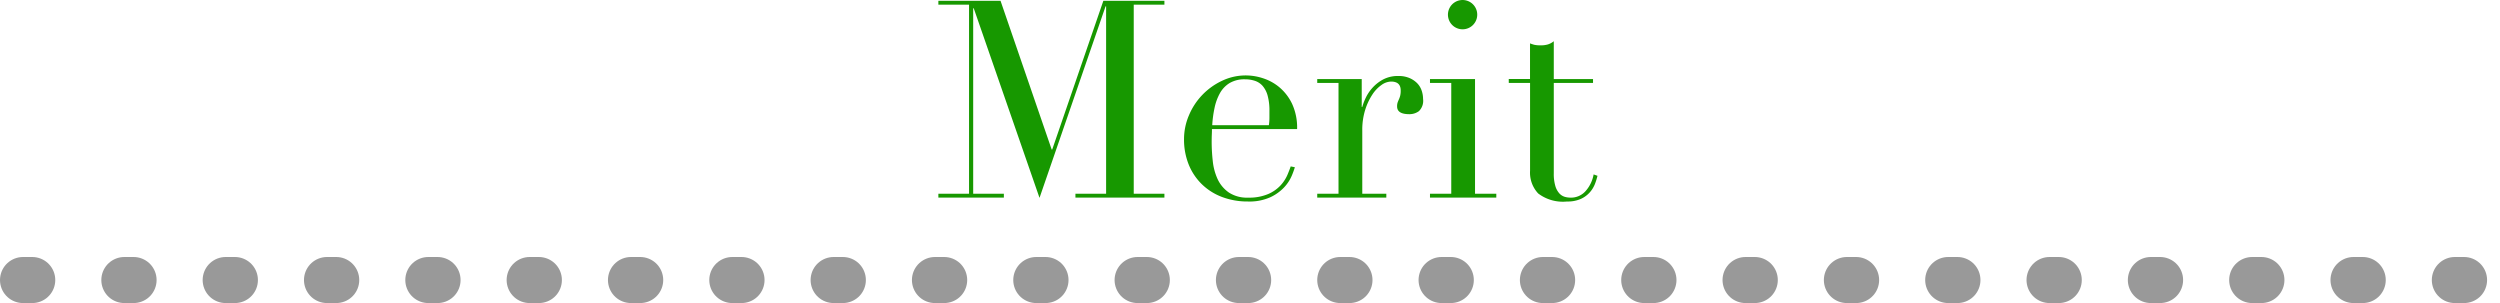 <svg xmlns="http://www.w3.org/2000/svg" width="271.402" height="32.9"><g data-name="グループ 498"><path data-name="パス 635" d="M101.87 21.03h3.33V.51h-3.33V.09h6.75l5.55 16.14h.06L119.78.09h6.63v.42h-3.33v20.52h3.33v.42h-9.66v-.42h3.33V.69h-.06l-7.17 20.79L105.71.9h-.06v20.13h3.33v.42h-7.11zm35.88-7.44a5.54 5.54 0 00.06-.78v-.75a6.051 6.051 0 00-.195-1.68 2.732 2.732 0 00-.54-1.05 1.908 1.908 0 00-.84-.555 3.347 3.347 0 00-1.065-.165 3.167 3.167 0 00-1.68.405 2.983 2.983 0 00-1.05 1.095 5.641 5.641 0 00-.585 1.59 12.486 12.486 0 00-.255 1.89zm-6.18.42q0 .3-.015.615t-.015.8a18.763 18.763 0 00.12 2.07 6.218 6.218 0 00.525 1.95 3.635 3.635 0 001.2 1.44 3.556 3.556 0 002.115.57 5.258 5.258 0 002.175-.39 4 4 0 001.35-.945 4.092 4.092 0 00.735-1.125q.24-.57.36-.93l.45.09a8.619 8.619 0 01-.345.945 4.346 4.346 0 01-.81 1.23 4.912 4.912 0 01-1.5 1.08 5.55 5.55 0 01-2.445.465 7.814 7.814 0 01-2.775-.48 6.342 6.342 0 01-2.205-1.38 6.236 6.236 0 01-1.44-2.145 7.258 7.258 0 01-.51-2.775 6.541 6.541 0 01.53-2.57 7.209 7.209 0 013.585-3.75 5.95 5.95 0 014.44-.285 5.3 5.3 0 011.785.975 5.358 5.358 0 011.38 1.785 6.14 6.14 0 01.555 2.76zM143 21.03h2.31V9H143v-.42h4.83v3.03h.06a6.109 6.109 0 01.39-1.02 4.454 4.454 0 01.75-1.095 4.272 4.272 0 011.155-.885 3.434 3.434 0 011.635-.36 2.954 2.954 0 011.2.225 2.593 2.593 0 01.84.57 2.1 2.1 0 01.48.8 2.831 2.831 0 01.15.9 1.562 1.562 0 01-.45 1.32 1.728 1.728 0 01-1.05.33q-1.32 0-1.32-.84a1.3 1.3 0 01.06-.435q.06-.165.135-.33a2.7 2.7 0 00.135-.375 2.3 2.3 0 00.06-.6q0-.96-1.05-.96a1.859 1.859 0 00-1.02.36 3.761 3.761 0 00-1.005 1.05 6.6 6.6 0 00-.78 1.665 7.267 7.267 0 00-.315 2.235v6.87h2.61v.415H143zm14.19-19.44a1.59 1.59 0 112.715 1.125 1.59 1.59 0 01-2.715-1.125zm-1.95 19.44h2.31V9h-2.31v-.42h4.89v12.45h2.31v.42h-7.2zm8.55-12.45h2.31V4.71q.24.09.45.15a2.965 2.965 0 00.72.06 2.583 2.583 0 00.78-.1 1.957 1.957 0 00.63-.345v4.11h4.26v.42h-4.26v9.81a4.661 4.661 0 00.165 1.365 2.061 2.061 0 00.435.81 1.3 1.3 0 00.585.375 2.233 2.233 0 00.615.09 2.109 2.109 0 001.7-.765 3.7 3.7 0 00.825-1.755l.42.15a6.978 6.978 0 01-.27.87 3.034 3.034 0 01-.555.915 2.916 2.916 0 01-.975.72 3.49 3.49 0 01-1.5.285 4.435 4.435 0 01-3.135-.87 3.294 3.294 0 01-.885-2.46V9h-2.31z" fill="#179800"/><path data-name="パス 290" d="M2.5 30.4h266.4" fill="none" stroke="#999" stroke-linecap="round" stroke-width="5" stroke-dasharray="1 10"/></g></svg>